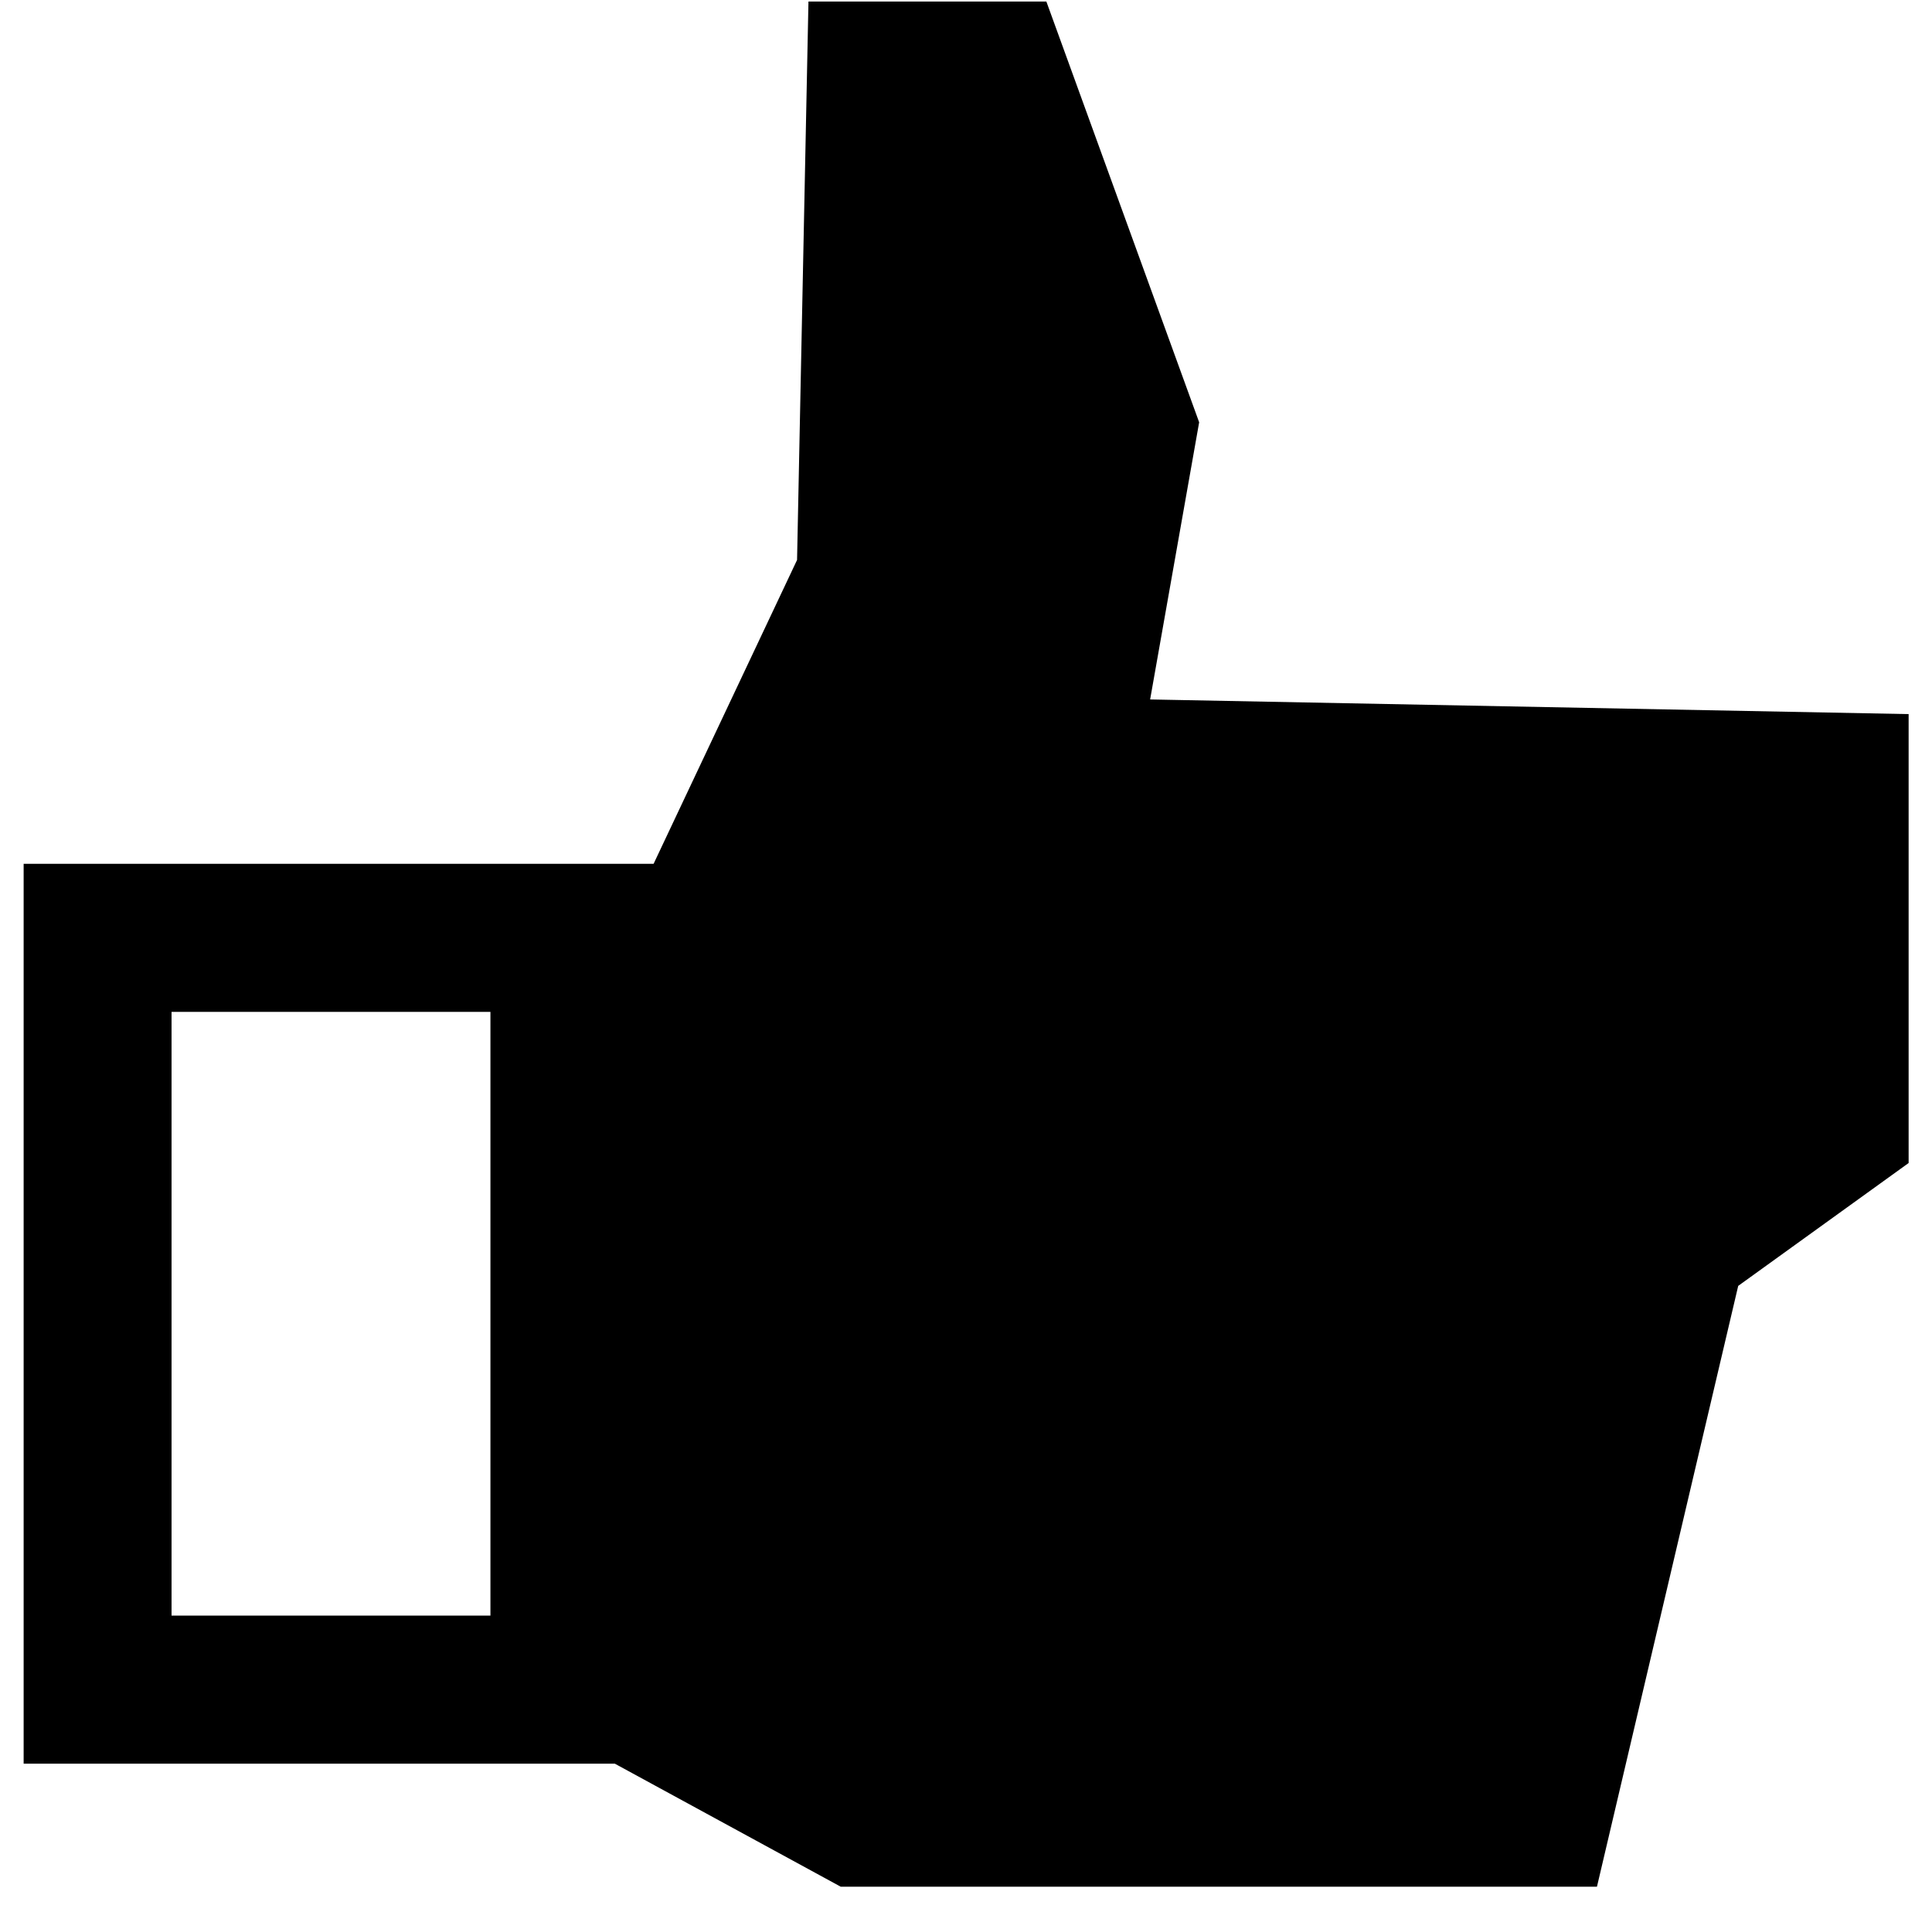 <svg width="72" height="71" viewBox="0 0 72 71" fill="none" xmlns="http://www.w3.org/2000/svg">
<path d="M42.863 26.06L44.689 15.737L38.995 0.057H30.129L29.704 20.868L24.358 32.19H23.8H0.881V65.725H22.912L31.331 70.31H59.514L64.778 47.92L71.129 43.341V26.612L42.863 26.066V26.06ZM6.393 37.708H18.277V60.208H6.393V37.708Z" fill="black"/>
</svg>
